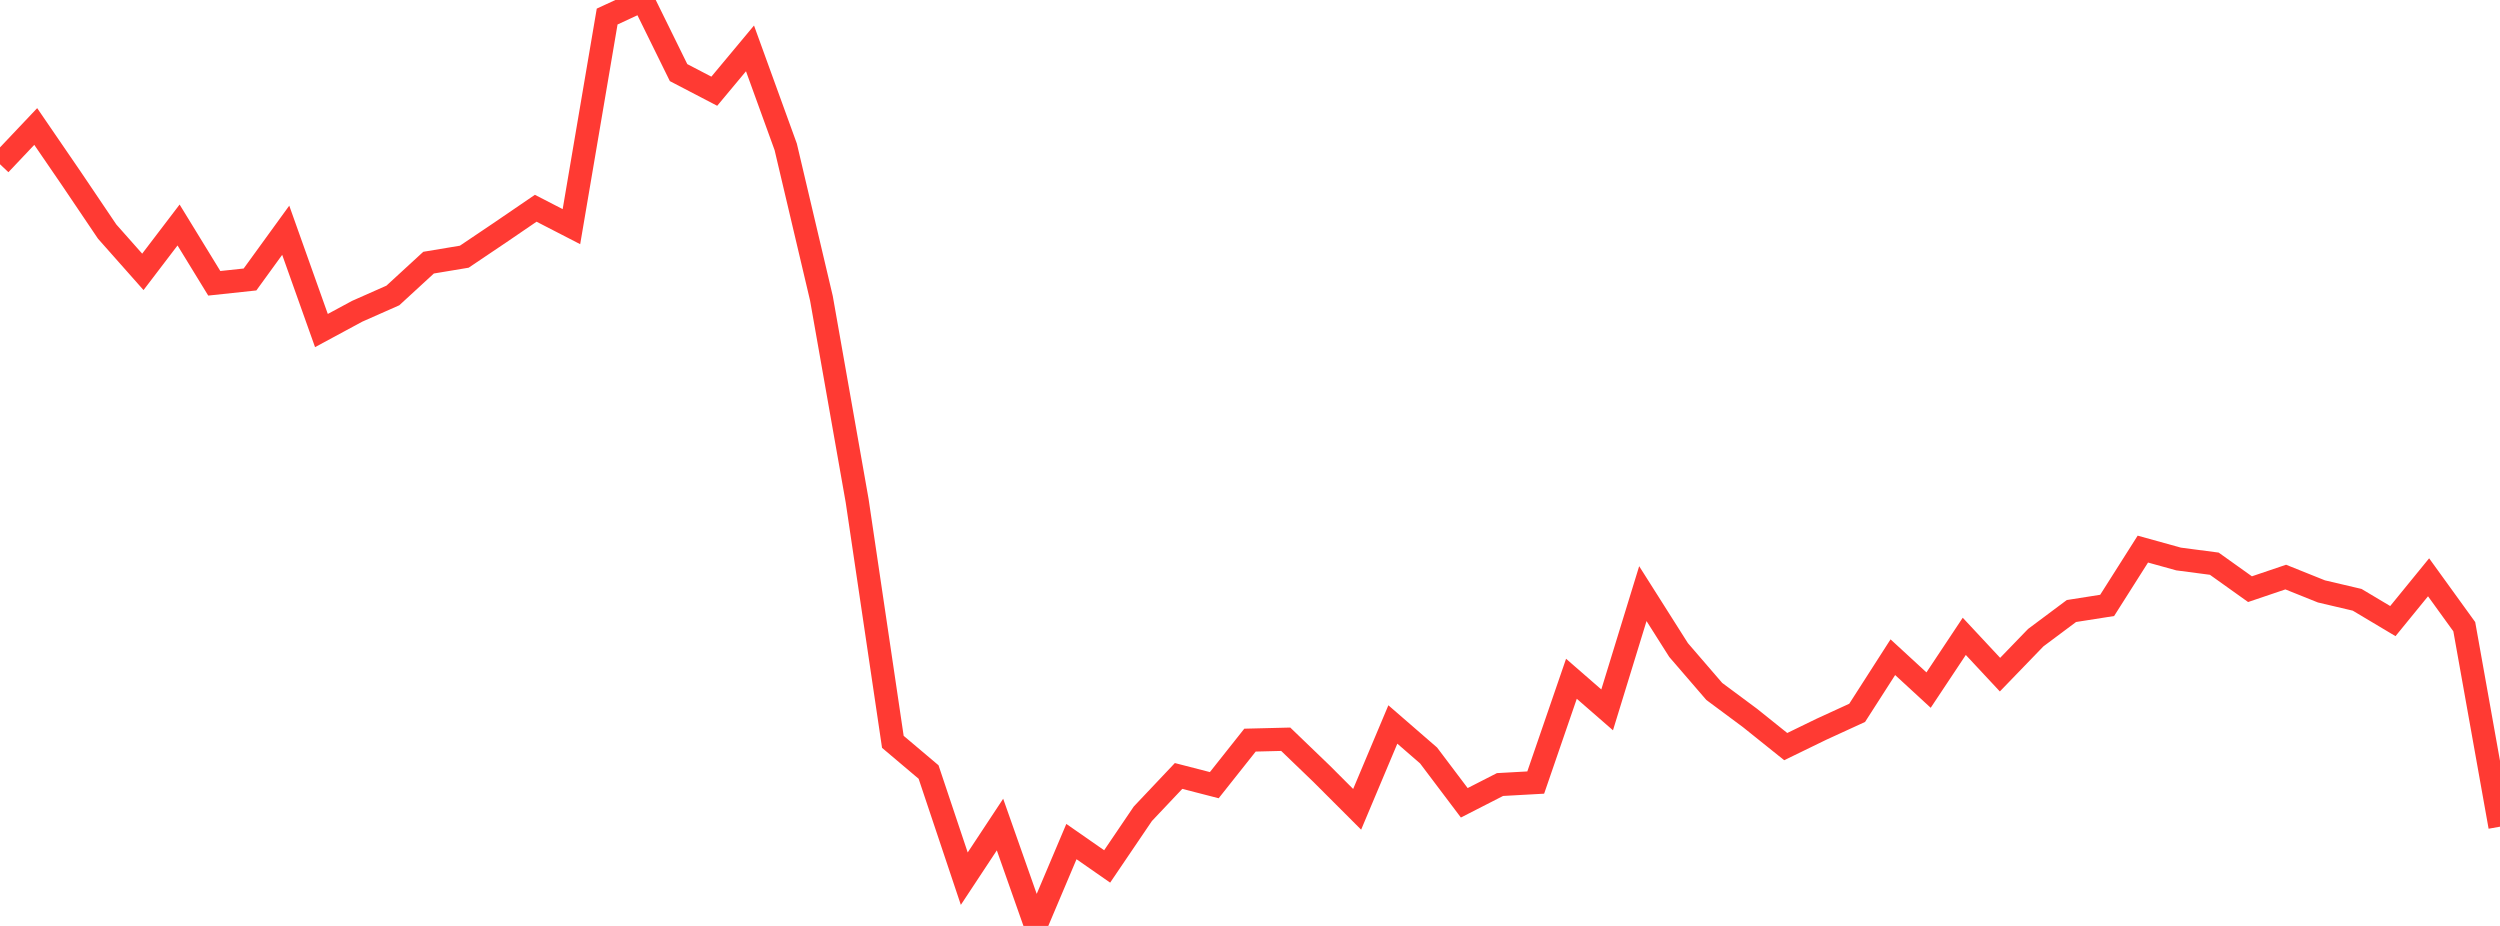 <?xml version="1.0" standalone="no"?>
<!DOCTYPE svg PUBLIC "-//W3C//DTD SVG 1.1//EN" "http://www.w3.org/Graphics/SVG/1.1/DTD/svg11.dtd">

<svg width="135" height="50" viewBox="0 0 135 50" preserveAspectRatio="none" 
  xmlns="http://www.w3.org/2000/svg"
  xmlns:xlink="http://www.w3.org/1999/xlink">


<polyline points="0.0, 8.869 1.929, 6.831 3.857, 9.646 5.786, 12.505 7.714, 14.681 9.643, 12.15 11.571, 15.298 13.5, 15.092 15.429, 12.433 17.357, 17.85 19.286, 16.809 21.214, 15.956 23.143, 14.183 25.071, 13.862 27.0, 12.563 28.929, 11.246 30.857, 12.239 32.786, 0.894 34.714, 0.0 36.643, 3.921 38.571, 4.926 40.5, 2.613 42.429, 7.931 44.357, 16.108 46.286, 27.04 48.214, 40.059 50.143, 41.689 52.071, 47.448 54.0, 44.526 55.929, 50.0 57.857, 45.445 59.786, 46.788 61.714, 43.943 63.643, 41.902 65.571, 42.399 67.5, 39.967 69.429, 39.919 71.357, 41.774 73.286, 43.703 75.214, 39.122 77.143, 40.795 79.071, 43.351 81.0, 42.365 82.929, 42.258 84.857, 36.654 86.786, 38.333 88.714, 32.056 90.643, 35.102 92.571, 37.338 94.5, 38.77 96.429, 40.317 98.357, 39.379 100.286, 38.494 102.214, 35.489 104.143, 37.265 106.071, 34.363 108.0, 36.431 109.929, 34.435 111.857, 32.995 113.786, 32.692 115.714, 29.651 117.643, 30.186 119.571, 30.439 121.5, 31.815 123.429, 31.162 125.357, 31.936 127.286, 32.389 129.214, 33.539 131.143, 31.174 133.071, 33.842 135.0, 44.641" fill="none" stroke="#ff3a33" stroke-width="1.25"/>

</svg>